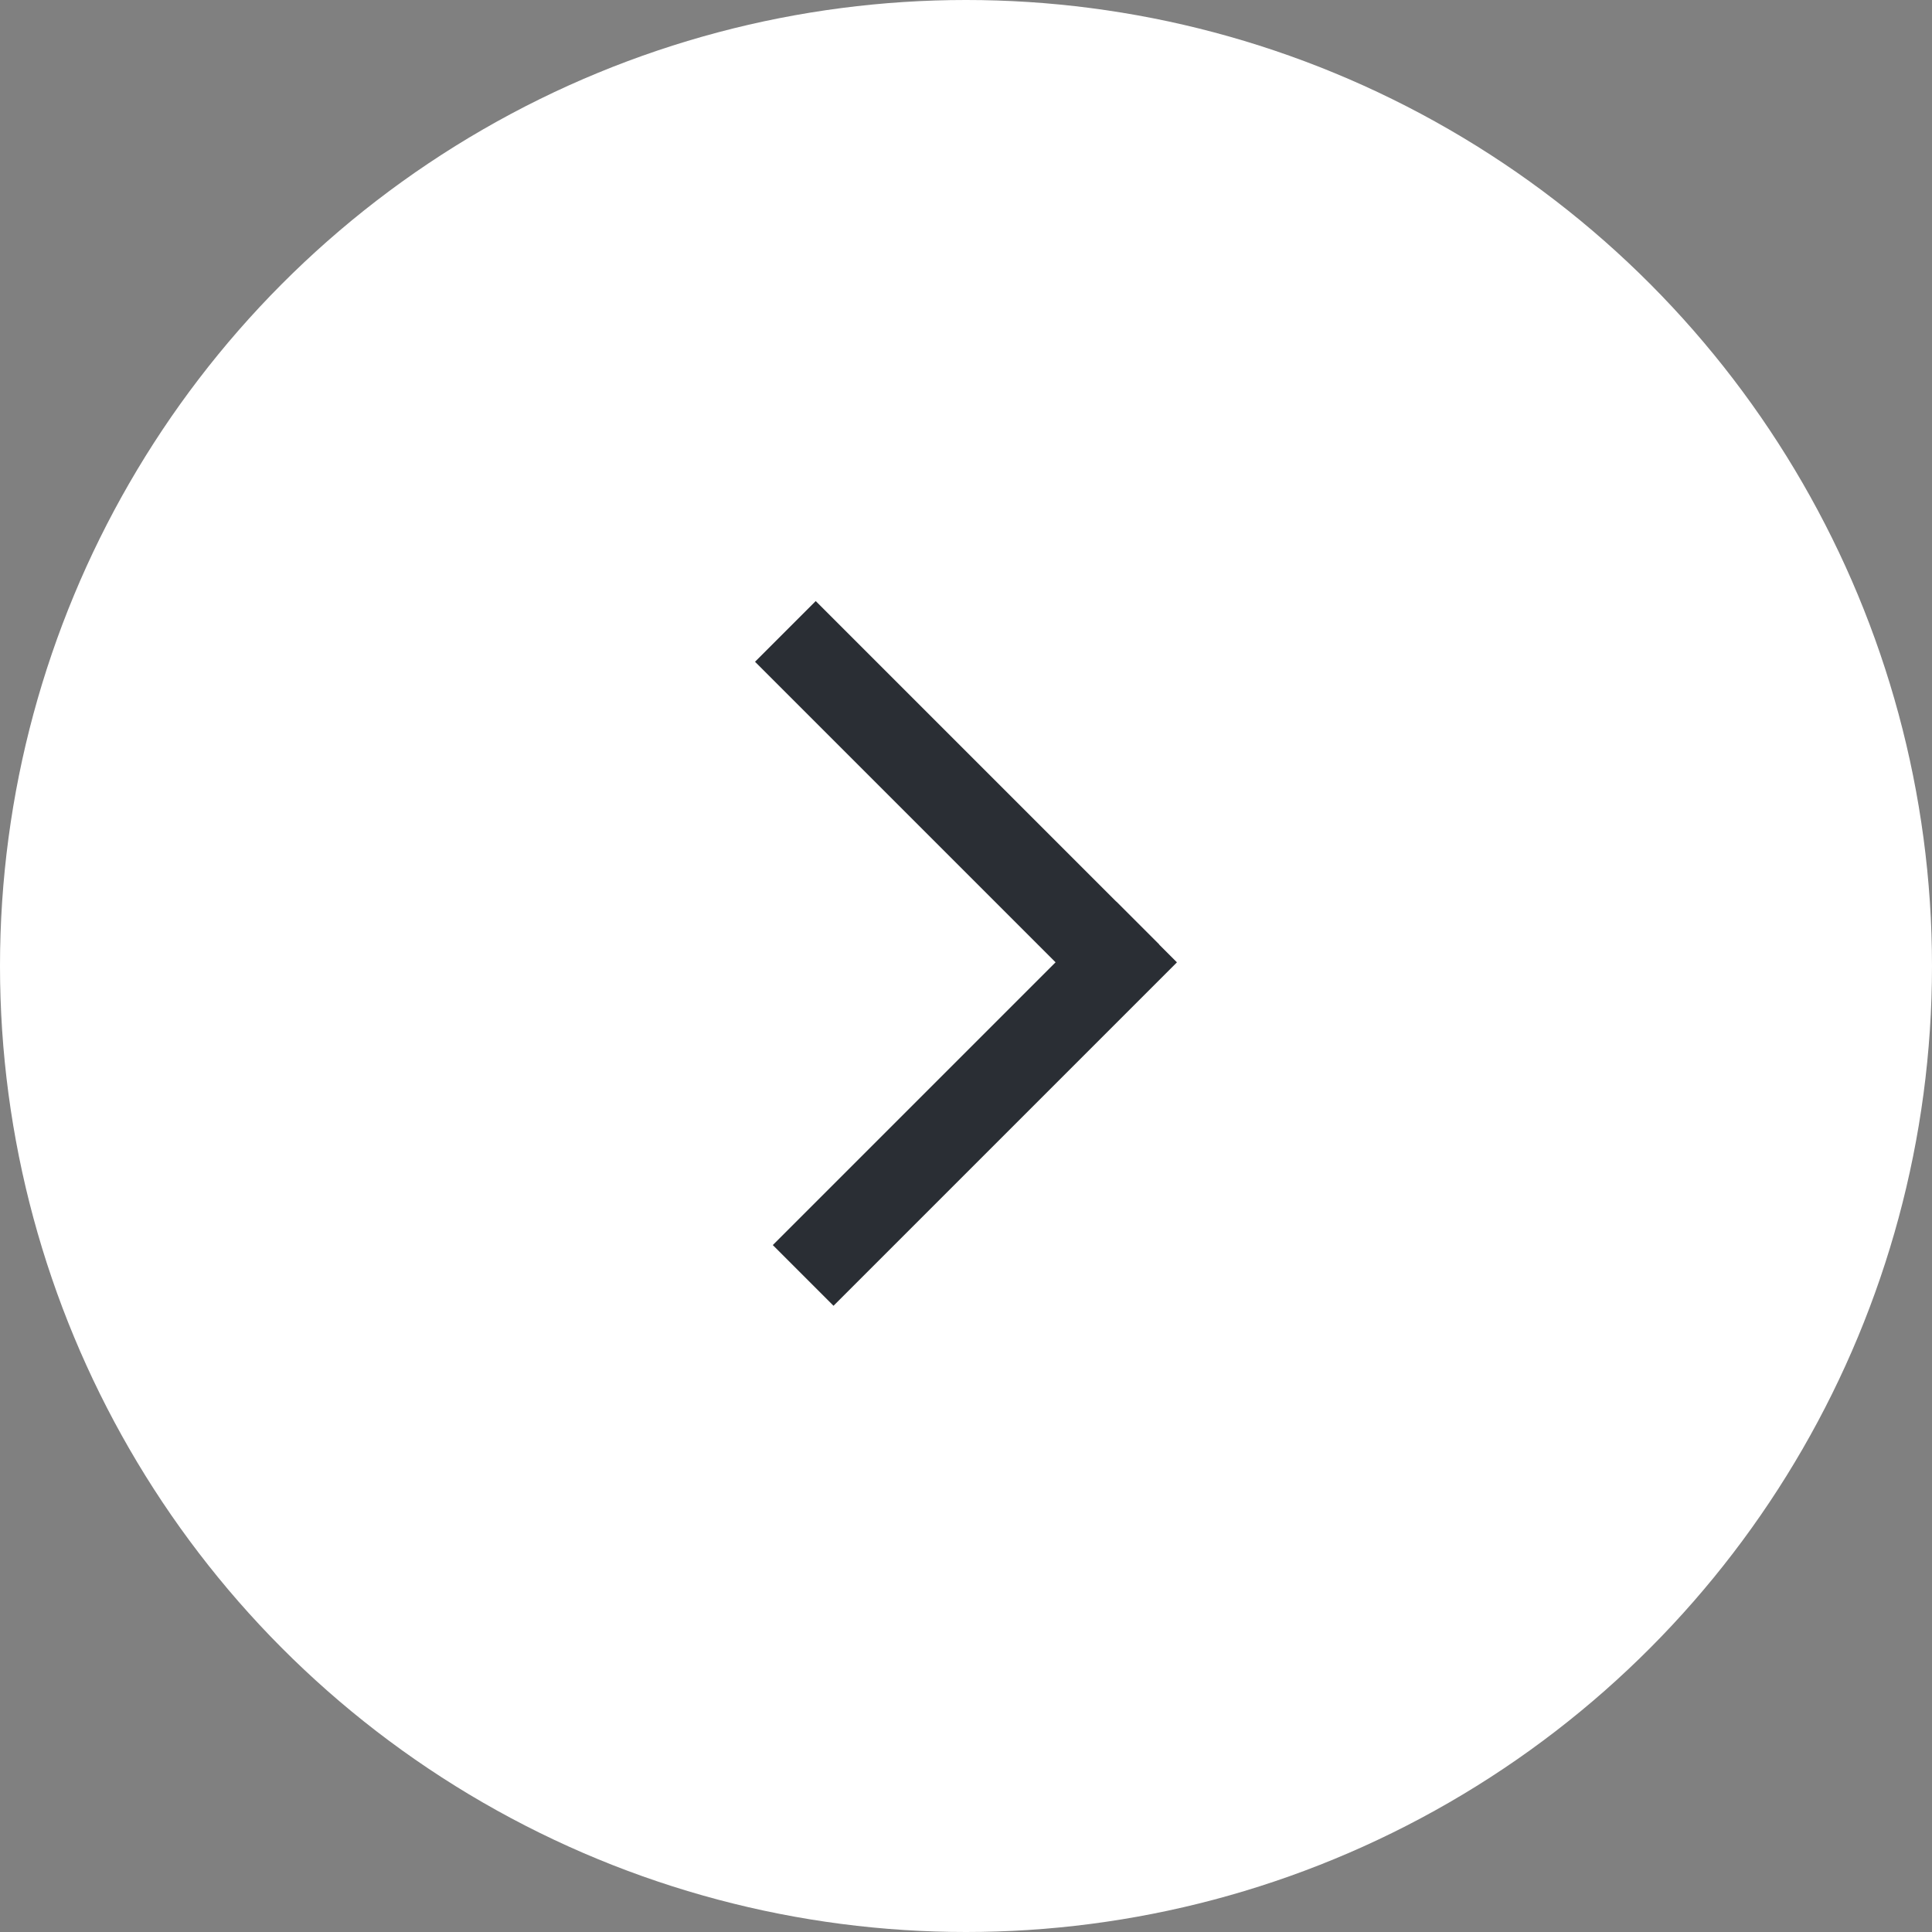 <svg width="45" height="45" viewBox="0 0 45 45" fill="none" xmlns="http://www.w3.org/2000/svg">
    <rect x="0" y="0" width="45" height="45" fill="#808080" stroke="none"/>
    <circle r="22.5" transform="matrix(-1 0 0 1 22.5 22.5)" fill="white"/>
    <line y1="-1" x2="11.314" y2="-1" transform="matrix(0.707 0.707 0.707 -0.707 19 14)" stroke="#2A2E34" stroke-width="2"/>
    <line y1="-1" x2="11.314" y2="-1" transform="matrix(0.707 -0.707 -0.707 -0.707 18 29)" stroke="#2A2E34" stroke-width="2"/>
</svg>
